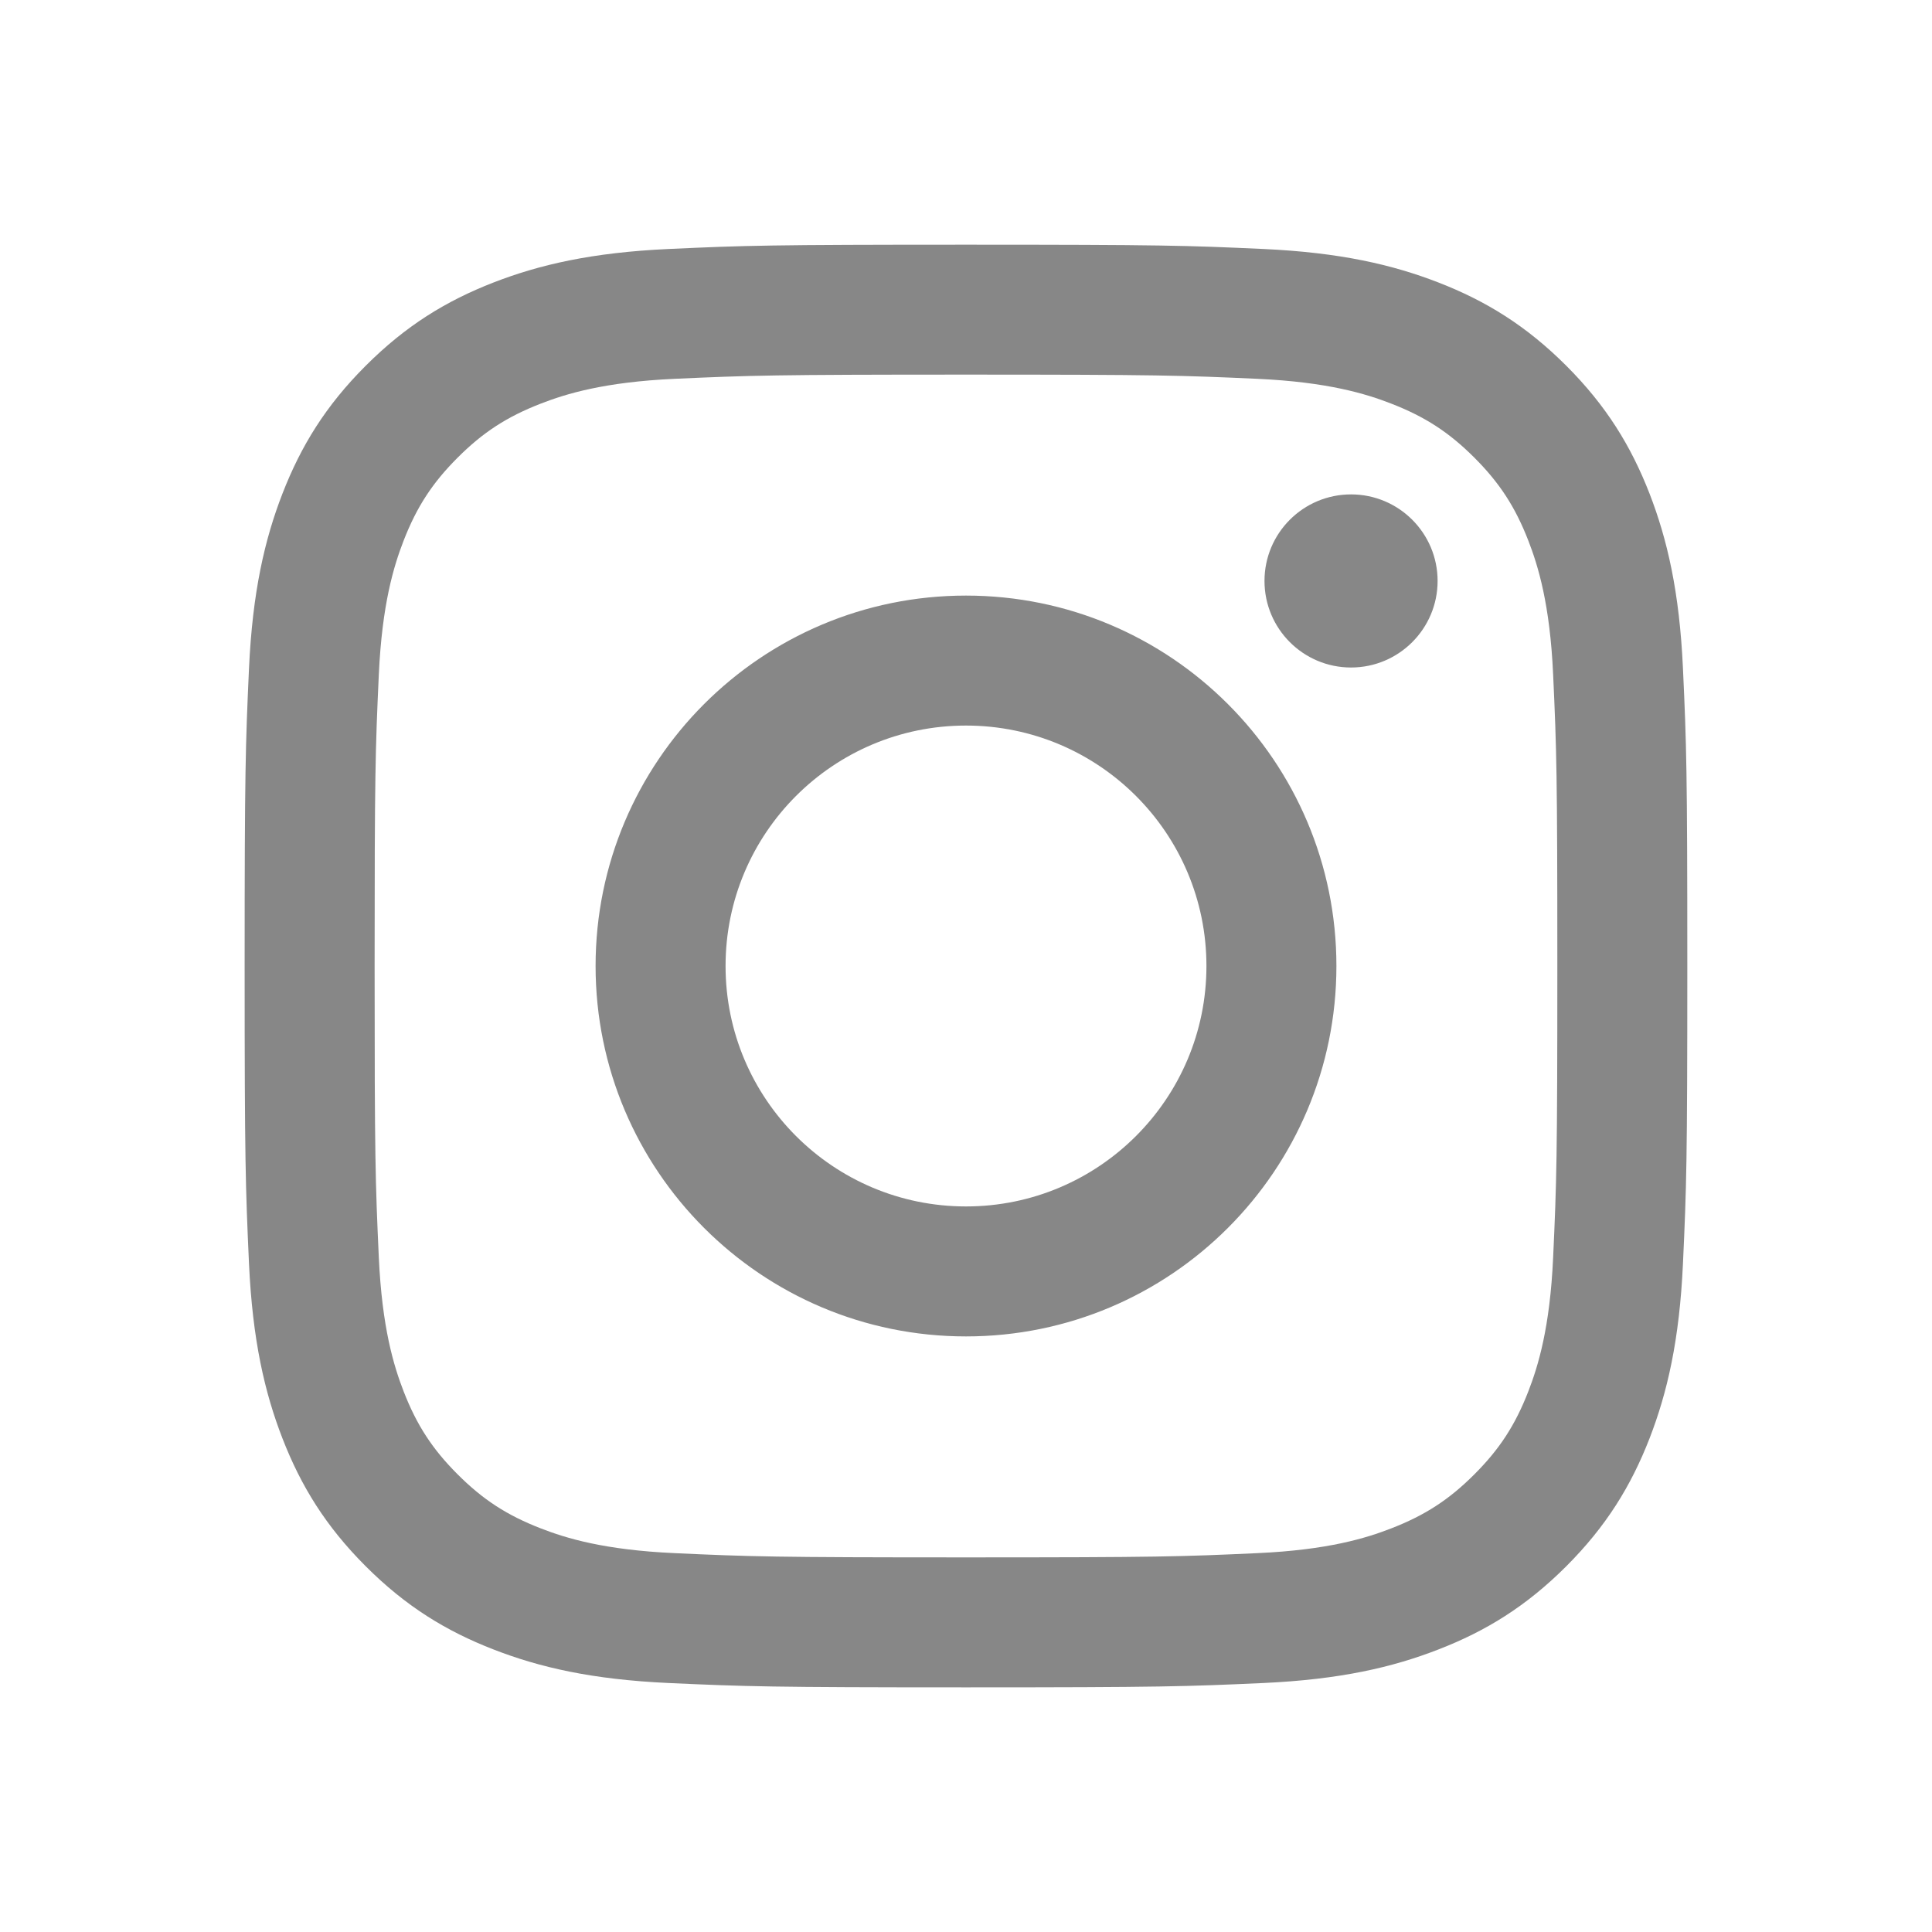 <?xml version="1.0" encoding="UTF-8"?>
<svg id="Calque_1" xmlns="http://www.w3.org/2000/svg" version="1.1" viewBox="0 0 40 40">
  <!-- Generator: Adobe Illustrator 29.5.1, SVG Export Plug-In . SVG Version: 2.1.0 Build 141)  -->
  <defs>
    <style>
      .st0 {
        fill: #878787;
      }
    </style>
  </defs>
  <path class="st0" d="M34.844,26.158c-.072,1.589-.325,2.675-.693,3.625-.383.982-.893,1.814-1.723,2.645-.831.83-1.663,1.341-2.646,1.722-.95.37-2.035.622-3.625.695-1.593.072-2.101.09-6.157.09s-4.565-.018-6.158-.09c-1.589-.073-2.675-.325-3.625-.695-.982-.381-1.815-.892-2.645-1.722-.831-.831-1.341-1.663-1.723-2.645-.369-.95-.621-2.036-.694-3.625-.072-1.594-.09-2.102-.09-6.158s.018-4.565.09-6.157c.073-1.59.325-2.676.694-3.626.382-.982.892-1.815,1.723-2.645.83-.83,1.663-1.341,2.645-1.723.95-.369,2.036-.621,3.625-.694,1.593-.073,2.102-.089,6.158-.089s4.564.016,6.157.089c1.59.073,2.675.325,3.625.694.983.382,1.815.893,2.646,1.723.83.83,1.34,1.663,1.723,2.645.368.95.621,2.036.693,3.626.073,1.592.09,2.101.09,6.157s-.017,4.564-.09,6.158M20,15.022c-2.75,0-4.978,2.229-4.978,4.978s2.228,4.978,4.978,4.978c2.749,0,4.978-2.229,4.978-4.978s-2.229-4.978-4.978-4.978M27.972,13.82c-.99,0-1.792-.803-1.792-1.792,0-.99.802-1.792,1.792-1.792.989,0,1.792.802,1.792,1.792,0,.989-.803,1.792-1.792,1.792M20,27.669c-4.236,0-7.669-3.434-7.669-7.669s3.433-7.669,7.669-7.669c4.235,0,7.669,3.434,7.669,7.669s-3.434,7.669-7.669,7.669M31.642,11.192c-.271-.697-.595-1.195-1.117-1.717-.523-.523-1.02-.846-1.717-1.117-.526-.205-1.317-.448-2.774-.515-1.574-.071-2.047-.087-6.034-.087-3.988,0-4.461.016-6.035.087-1.456.067-2.247.31-2.773.515-.697.271-1.195.594-1.717,1.117-.523.522-.847,1.02-1.118,1.717-.204.526-.447,1.317-.514,2.773-.072,1.575-.087,2.047-.087,6.035s.015,4.46.087,6.035c.067,1.456.31,2.246.514,2.773.271.697.595,1.195,1.118,1.717.522.523,1.02.846,1.717,1.117.526.205,1.317.448,2.773.514,1.574.072,2.047.088,6.035.088s4.46-.016,6.034-.088c1.457-.066,2.248-.309,2.774-.514.697-.271,1.194-.594,1.717-1.117.522-.522.846-1.02,1.117-1.717.204-.527.448-1.317.514-2.773.072-1.575.087-2.047.087-6.035s-.015-4.46-.087-6.035c-.066-1.456-.31-2.247-.514-2.773"/>
</svg>